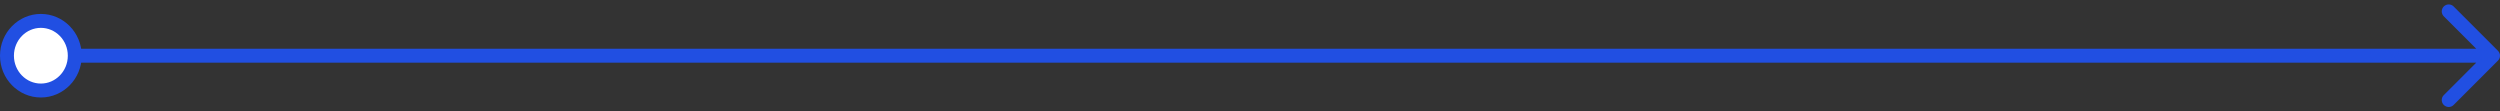 <?xml version="1.0" encoding="UTF-8"?> <svg xmlns="http://www.w3.org/2000/svg" width="359" height="16" viewBox="0 0 359 16" fill="none"><rect x="0" y="0" width="359" height="16" fill="#333333" stroke="none"/> <path d="M358.707 8.707C359.098 8.317 359.098 7.683 358.707 7.293L352.343 0.929C351.953 0.538 351.319 0.538 350.929 0.929C350.538 1.319 350.538 1.953 350.929 2.343L356.586 8L350.929 13.657C350.538 14.047 350.538 14.681 350.929 15.071C351.319 15.462 351.953 15.462 352.343 15.071L358.707 8.707ZM5.869 9H358V7H5.869V9Z" fill="#214FE2"></path> <path d="M10.738 8C10.738 10.782 8.537 13 5.869 13C3.201 13 1 10.782 1 8C1 5.218 3.201 3 5.869 3C8.537 3 10.738 5.218 10.738 8Z" fill="white" stroke="#214FE2" stroke-width="2"></path> </svg> 